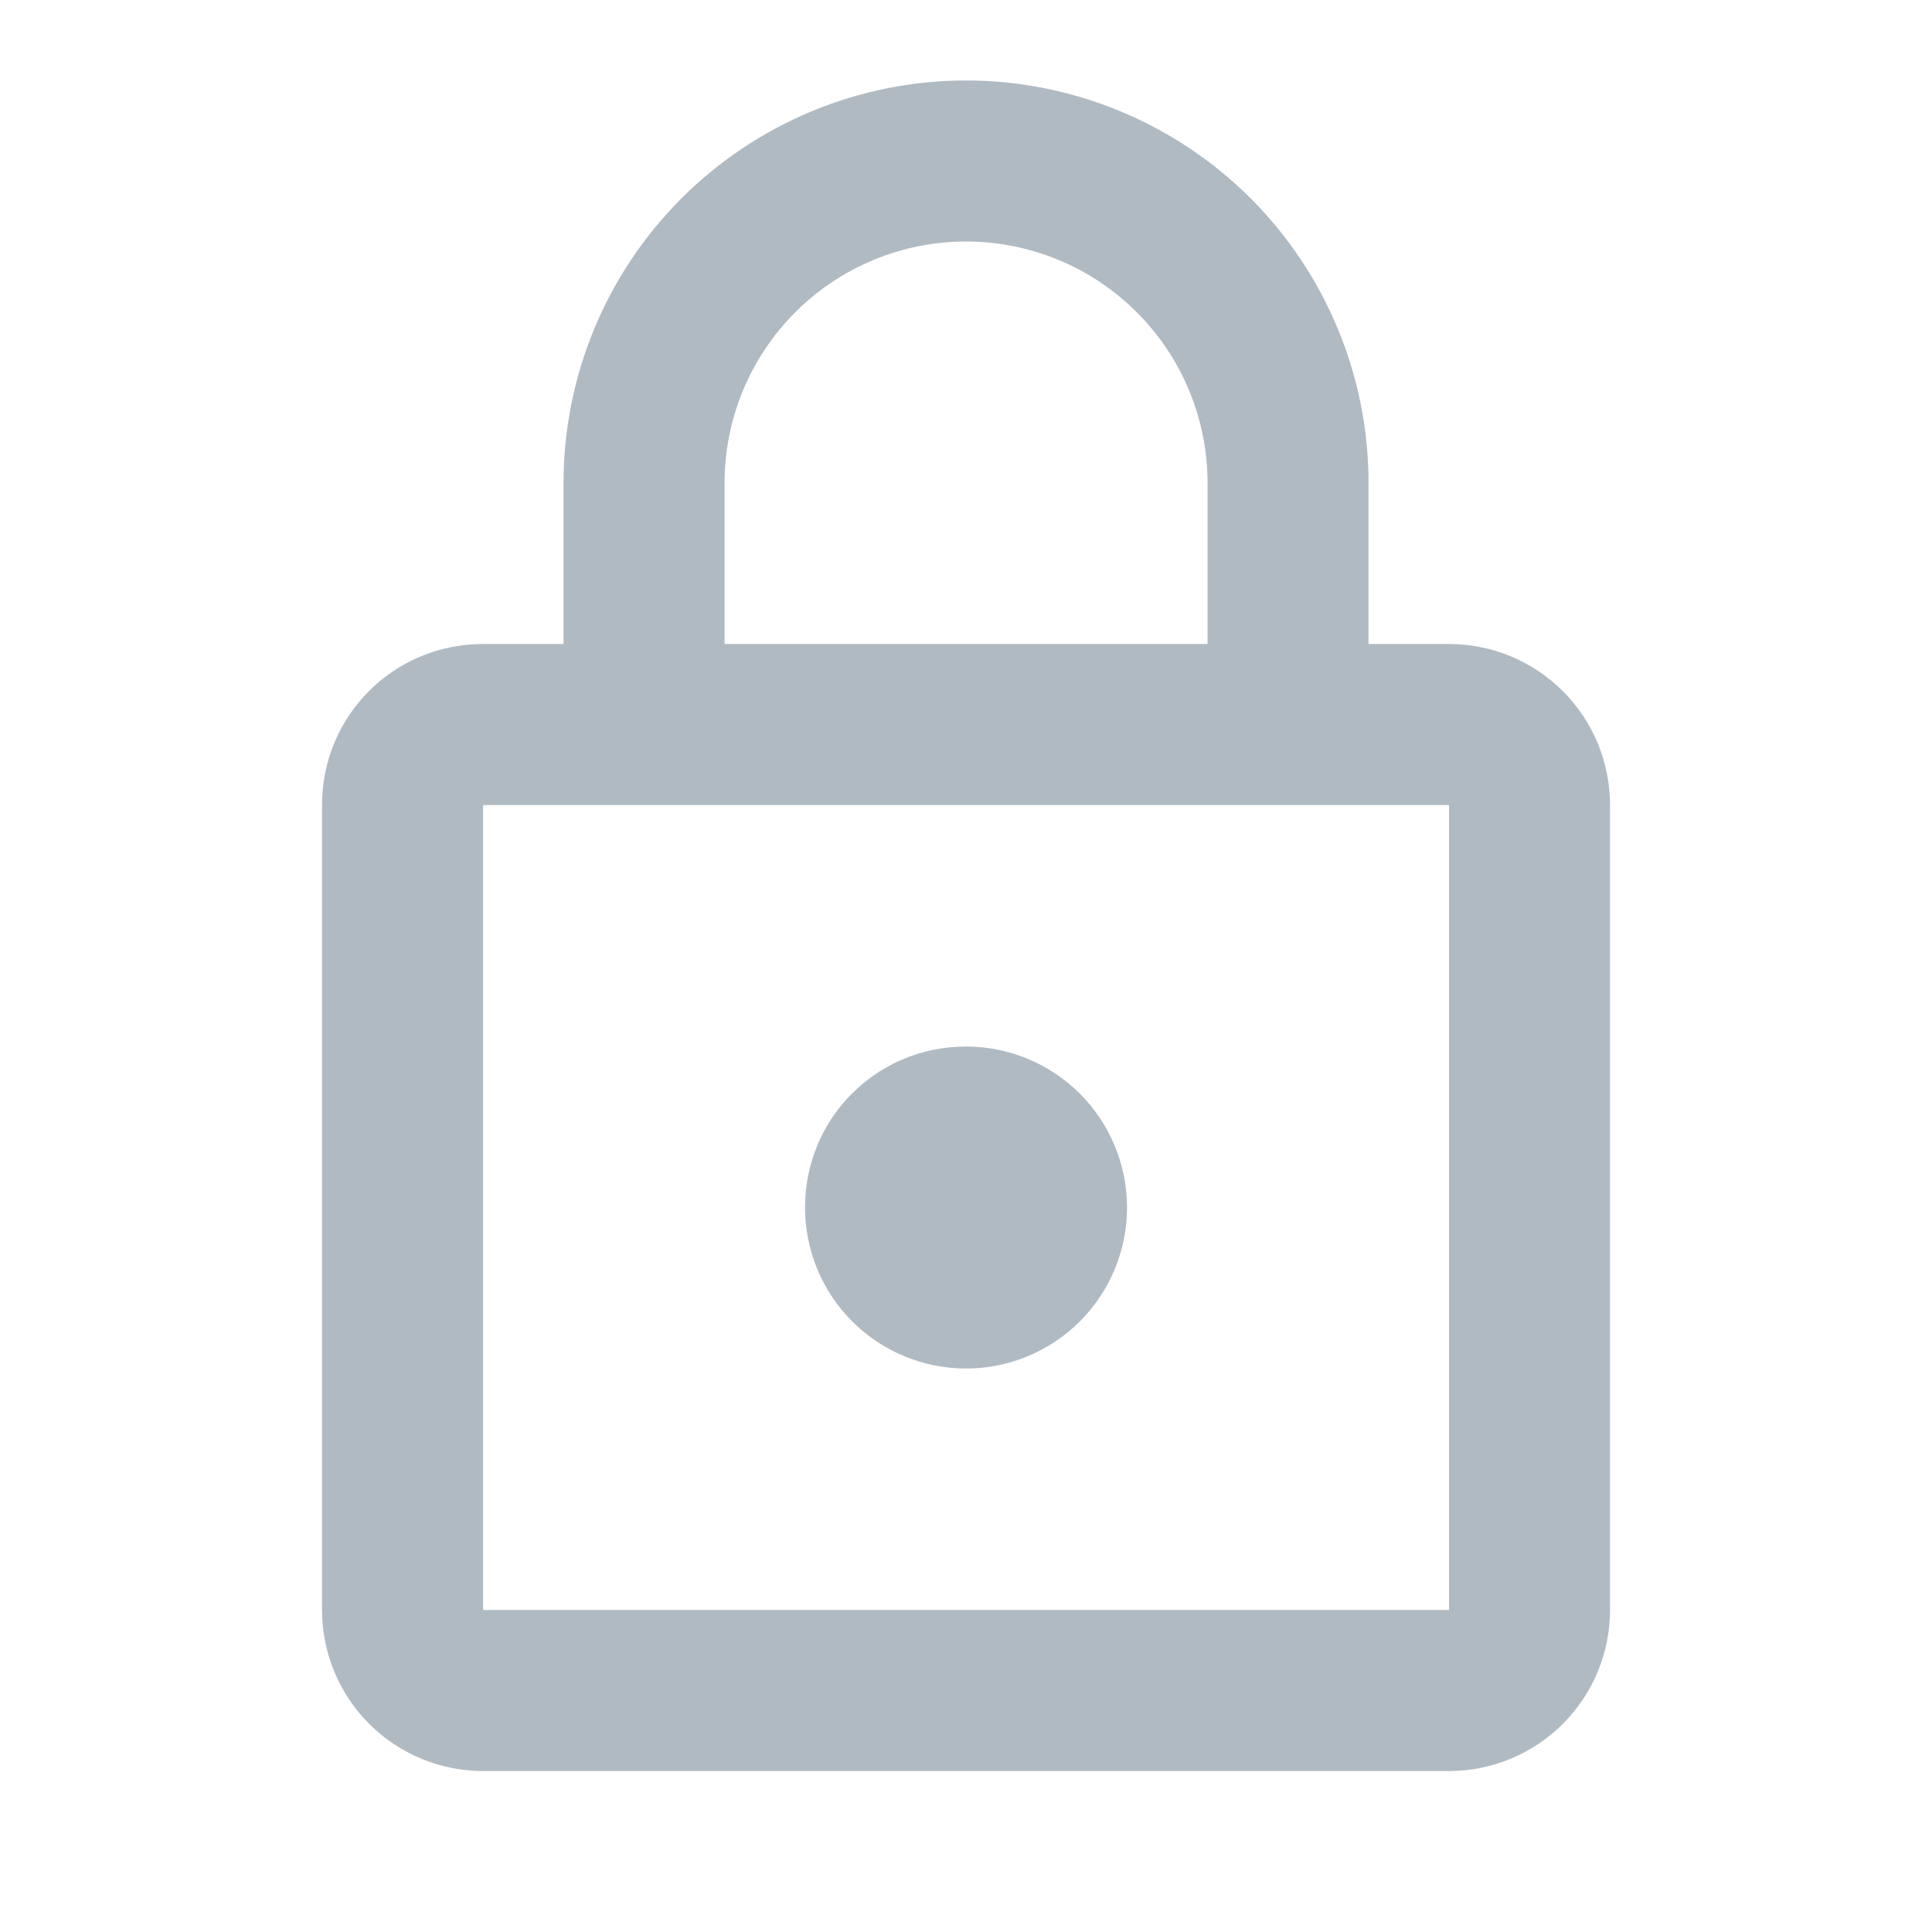 <svg width="35" height="35" viewBox="0 0 35 35" fill="none" xmlns="http://www.w3.org/2000/svg">
<path d="M17.501 24.792C16.727 24.792 15.985 24.485 15.438 23.938C14.891 23.391 14.584 22.649 14.584 21.875C14.584 20.256 15.882 18.959 17.501 18.959C18.274 18.959 19.016 19.266 19.563 19.813C20.11 20.36 20.417 21.102 20.417 21.875C20.417 22.649 20.11 23.391 19.563 23.938C19.016 24.485 18.274 24.792 17.501 24.792ZM26.251 29.167V14.584H8.751V29.167H26.251ZM26.251 11.667C27.024 11.667 27.766 11.974 28.313 12.521C28.86 13.068 29.167 13.81 29.167 14.584V29.167C29.167 29.94 28.86 30.682 28.313 31.229C27.766 31.776 27.024 32.084 26.251 32.084H8.751C7.977 32.084 7.235 31.776 6.688 31.229C6.141 30.682 5.834 29.94 5.834 29.167V14.584C5.834 12.965 7.132 11.667 8.751 11.667H10.209V8.75C10.209 6.816 10.977 4.962 12.345 3.594C13.712 2.227 15.567 1.458 17.501 1.458C18.458 1.458 19.406 1.647 20.291 2.014C21.176 2.38 21.98 2.917 22.657 3.594C23.334 4.271 23.871 5.075 24.237 5.96C24.604 6.844 24.792 7.793 24.792 8.75V11.667H26.251ZM17.501 4.375C16.34 4.375 15.227 4.836 14.407 5.657C13.587 6.477 13.126 7.59 13.126 8.75V11.667H21.876V8.75C21.876 7.59 21.415 6.477 20.594 5.657C19.774 4.836 18.661 4.375 17.501 4.375Z" fill="#B0BAC2"/>
</svg>
